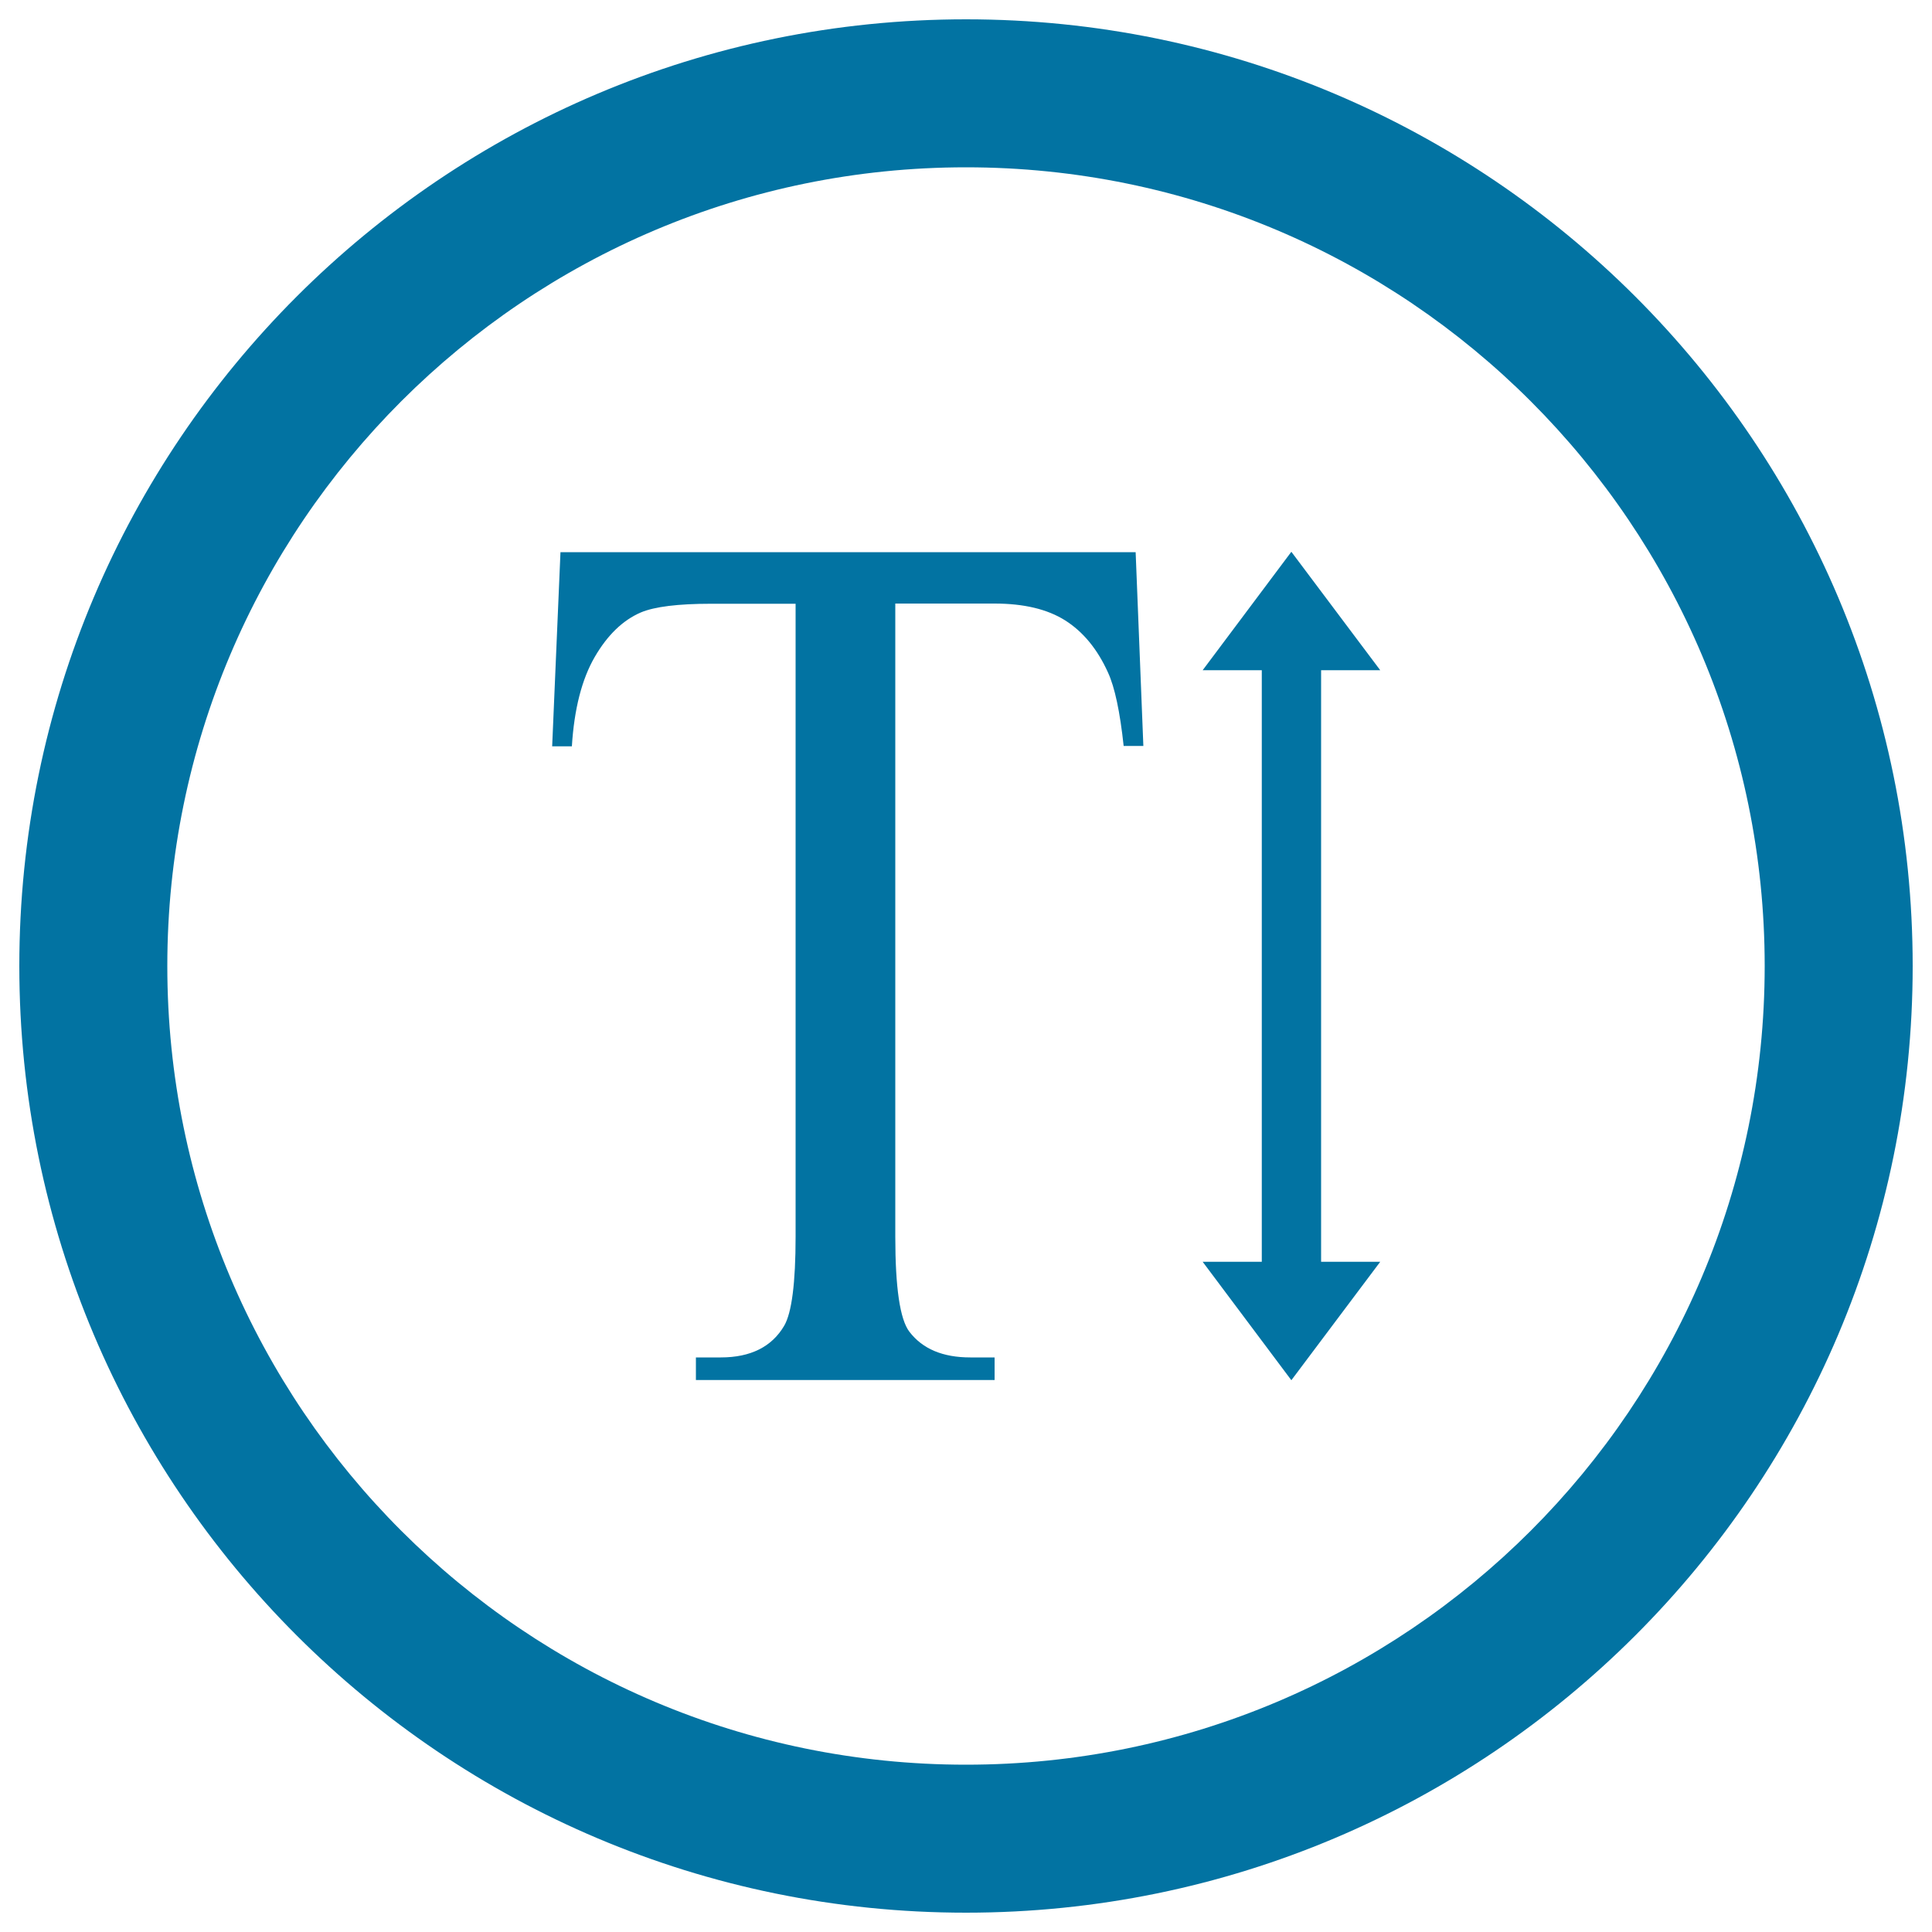 <svg xmlns="http://www.w3.org/2000/svg" viewBox="0 0 1000 1000" style="fill:#0273a2">
<title>Text Height With Circular Button SVG icon</title>
<g><path d="M500,10C229.4,10,10,229.4,10,500c0,270.6,219.4,490,490,490c270.6,0,490-219.4,490-490C990,229.4,770.6,10,500,10z M500,913.4C271.7,913.4,86.6,728.3,86.6,500S271.7,86.6,500,86.6S913.4,271.7,913.4,500S728.3,913.4,500,913.4z"/><g><path d="M587.8,285.6l4,100.5h-10.2c-1.9-17.7-4.6-30.4-8.1-38c-5.5-12.2-13-21.2-22.2-27c-9.2-5.8-21.4-8.7-36.5-8.7h-51.4V640c0,26.4,2.4,42.9,7.3,49.3c6.8,8.9,17.3,13.3,31.5,13.3h12.6v11.7H360.2v-11.7h12.9c15.4,0,26.4-5.5,32.8-16.4c3.9-6.7,5.9-22.1,5.9-46.2V312.5H368c-17,0-29.2,1.5-36.3,4.5c-9.3,4-17.3,11.7-23.9,23.1c-6.6,11.4-10.6,26.8-11.8,46.2h-10.2l4.3-100.5H587.8z"/><polygon points="683.8,346.9 714.4,346.9 668.4,285.6 622.5,346.9 653.1,346.9 653.1,653.1 622.5,653.1 668.4,714.4 714.4,653.1 683.8,653.1 "/></g></g>
</svg>
